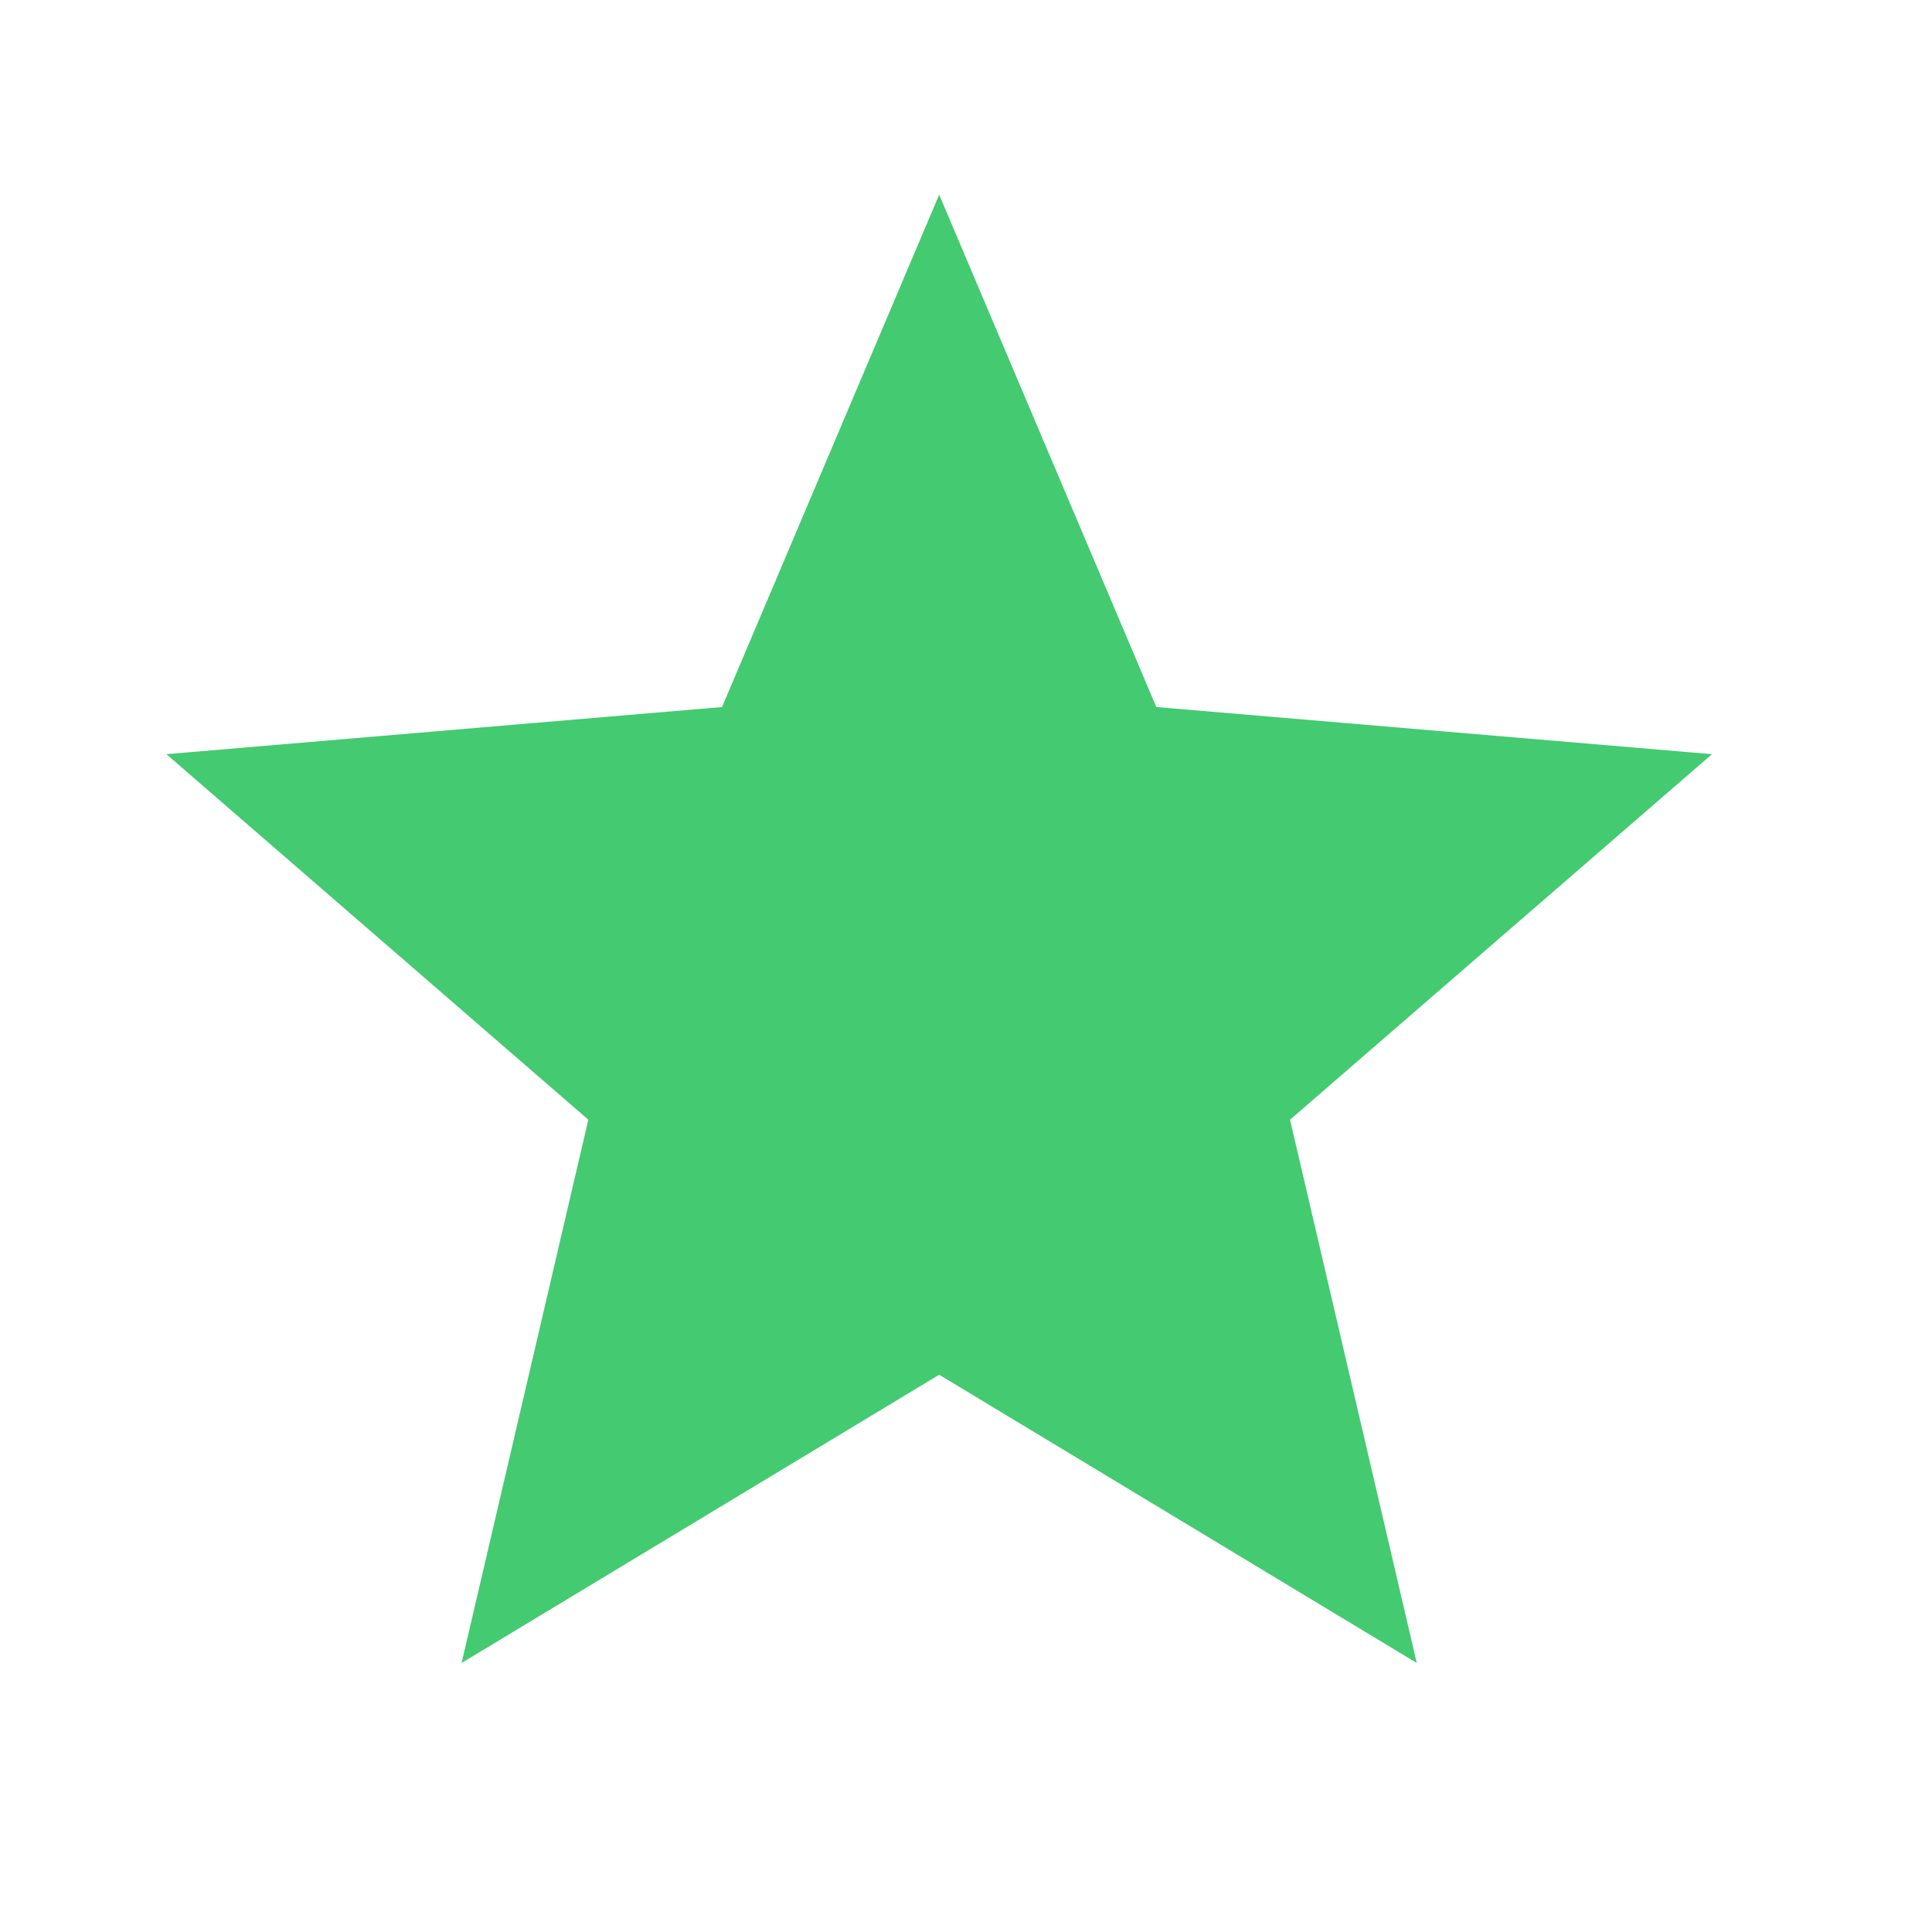 <svg width="25" height="25" viewBox="0 0 25 25" fill="none" xmlns="http://www.w3.org/2000/svg">
<g clip-path="url(#clip0_2193_1221)">
<path d="M12.153 17.789L18.333 21.519L16.693 14.489L22.153 9.759L14.963 9.149L12.153 2.519L9.343 9.149L2.153 9.759L7.613 14.489L5.973 21.519L12.153 17.789Z" fill="#44CA71"/>
</g>
<defs>
<clipPath id="clip0_2193_1221">
<rect width="24" height="24" fill="white" transform="translate(0.153 0.519)"/>
</clipPath>
</defs>
</svg>
